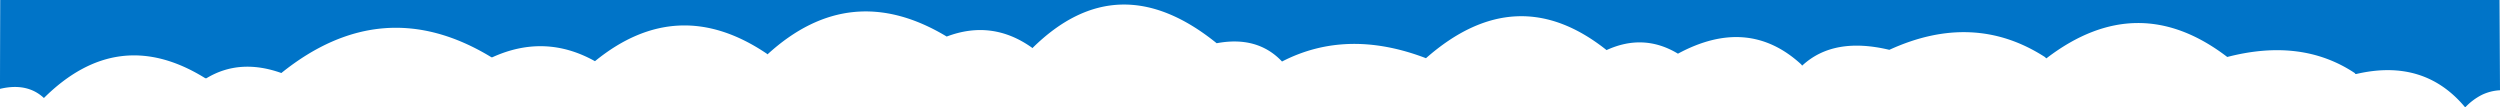 <svg xmlns="http://www.w3.org/2000/svg" width="1440" height="61.857" viewBox="0 0 1440 61.857"><g transform="translate(-0.904)"><path d="M1.032,51.155Q16.584,47.5,26.2,56.447,68.826,14.169,118.6,44.719c.406.249.893.537,1.3.294q19.119-11.493,43.055-2.954,58.452-46.99,120.742-9.24a.889.889,0,0,0,.822.154q30.3-13.781,59.081,2.273,47.748-38.888,98.967-4.332c.17.115.352.457.477.343Q490.778-12.315,546.2,21.05q26.138-9.873,49.011,6.334c.134.095.3.376.4.282Q644.92-21,701.708,24.9q23.356-4.386,37.477,10.347c.058.06.06.239.175.18q37.446-19.277,82.905-1.906Q874.376-12.3,926.094,28.7c.064.051.076.2.186.152q21.414-9.811,41.122,2.061,40.455-21.808,70.957,6.131c.238.218.483.86.714.647Q1057.1,21.05,1089.161,28.7q48.589-22.242,89.567,4.118c.368.236.715.932,1.017.7q52.522-40.148,104.055-.7,42.772-11.084,73.408,9.24c.278.184.19.726.958.548q39.109-9.087,62.689,19.25a34.96,34.96,0,0,1,9.721-7.276,27.361,27.361,0,0,1,10.329-2.587L1440.629,0H1.032Q.9,41.925.9,51.184C.9,51.193.989,51.165,1.032,51.155Z" fill="#0074c8" fill-rule="evenodd"/></g></svg>